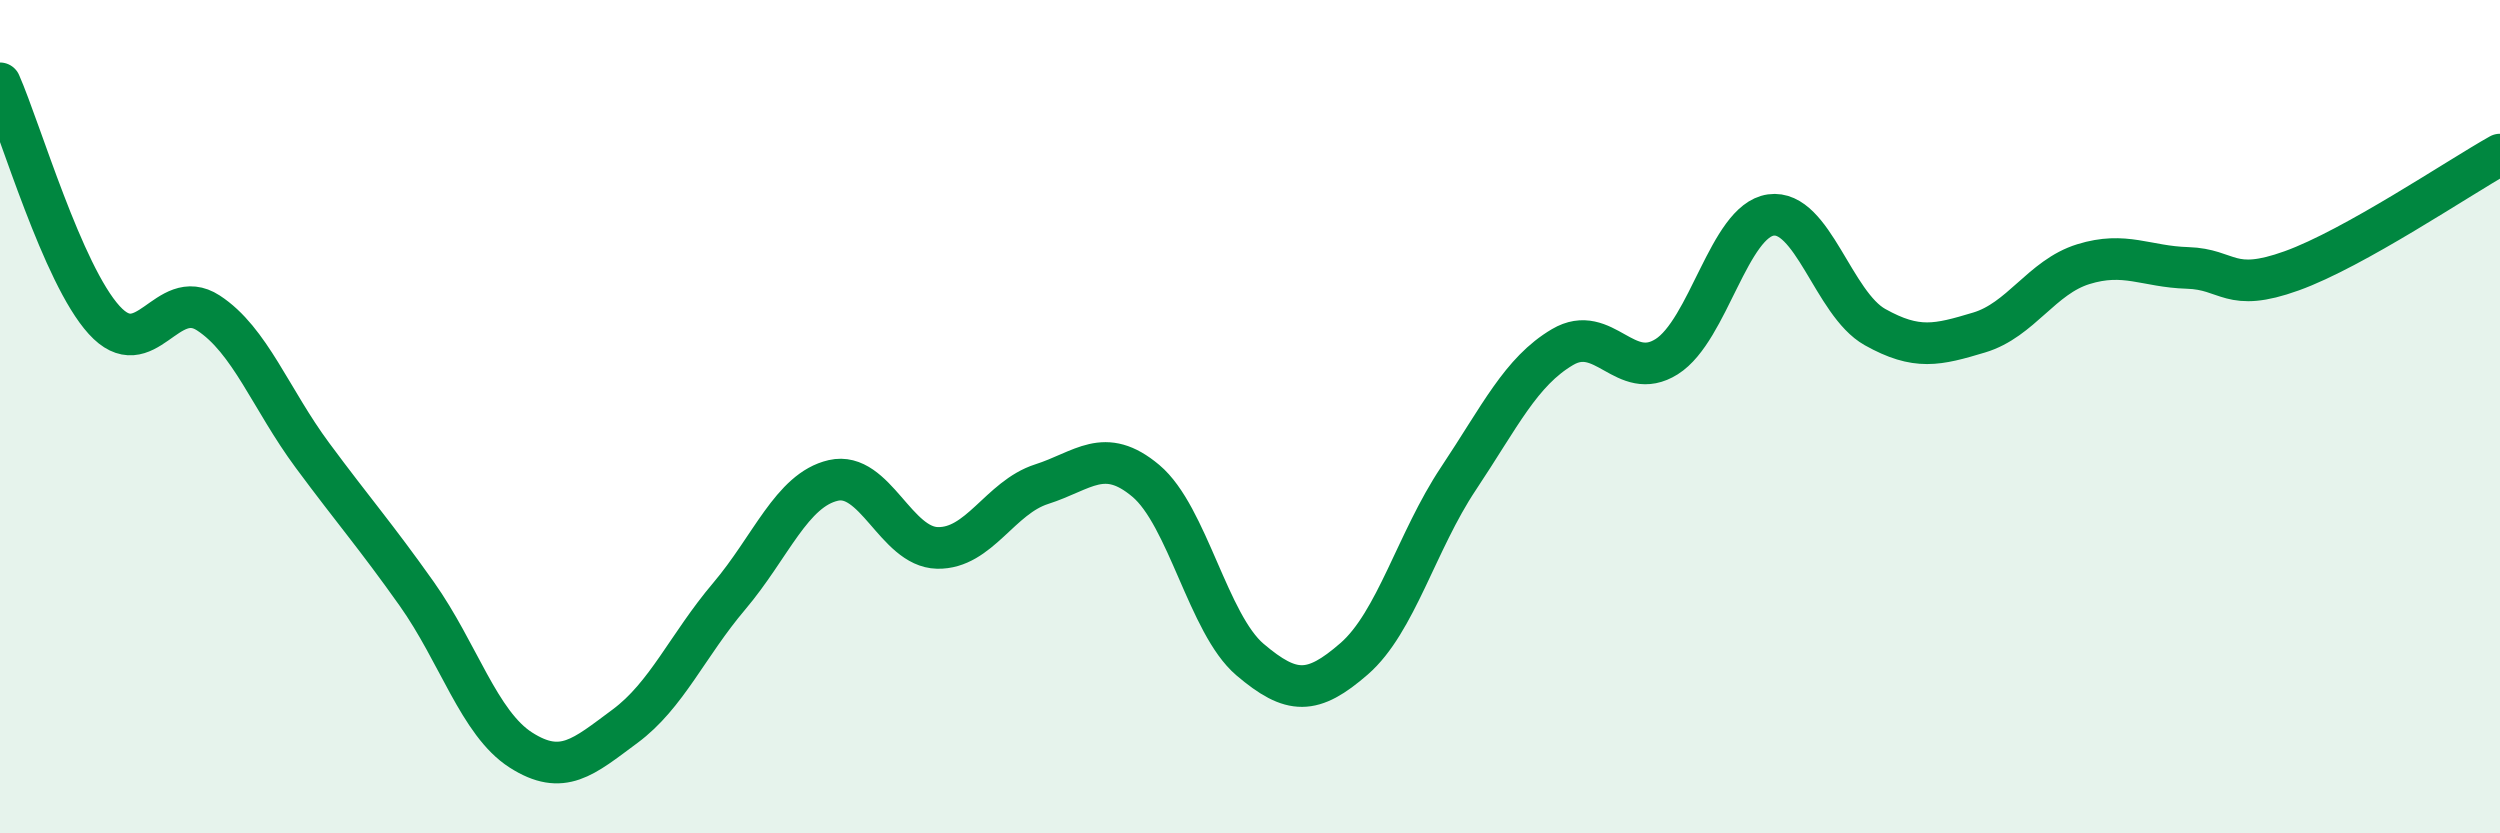 
    <svg width="60" height="20" viewBox="0 0 60 20" xmlns="http://www.w3.org/2000/svg">
      <path
        d="M 0,2 C 0.5,3.14 1.5,6.58 2.5,7.68 C 3.5,8.78 4,6.86 5,7.51 C 6,8.16 6.5,9.58 7.5,10.93 C 8.5,12.28 9,12.84 10,14.25 C 11,15.66 11.5,17.36 12.5,18 C 13.5,18.64 14,18.17 15,17.43 C 16,16.69 16.5,15.49 17.5,14.31 C 18.5,13.13 19,11.76 20,11.53 C 21,11.3 21.5,13.13 22.5,13.15 C 23.5,13.17 24,11.94 25,11.62 C 26,11.3 26.5,10.7 27.5,11.54 C 28.5,12.38 29,14.98 30,15.83 C 31,16.68 31.5,16.68 32.5,15.81 C 33.5,14.94 34,12.99 35,11.49 C 36,9.99 36.5,8.92 37.5,8.33 C 38.5,7.74 39,9.19 40,8.56 C 41,7.93 41.5,5.3 42.5,5.16 C 43.5,5.02 44,7.29 45,7.85 C 46,8.41 46.5,8.28 47.5,7.98 C 48.5,7.68 49,6.65 50,6.34 C 51,6.03 51.5,6.4 52.5,6.43 C 53.5,6.46 53.5,7.04 55,6.5 C 56.5,5.96 59,4.27 60,3.71L60 20L0 20Z"
        fill="#008740"
        opacity="0.1"
        stroke-linecap="round"
        stroke-linejoin="round"
      />
      <path
        d="M 0,2 C 0.5,3.14 1.5,6.58 2.5,7.68 C 3.5,8.78 4,6.86 5,7.51 C 6,8.16 6.5,9.58 7.5,10.93 C 8.5,12.28 9,12.84 10,14.25 C 11,15.66 11.5,17.36 12.5,18 C 13.5,18.64 14,18.17 15,17.43 C 16,16.69 16.5,15.49 17.5,14.31 C 18.5,13.13 19,11.76 20,11.53 C 21,11.3 21.5,13.13 22.5,13.15 C 23.5,13.17 24,11.94 25,11.62 C 26,11.3 26.5,10.7 27.5,11.54 C 28.5,12.38 29,14.98 30,15.83 C 31,16.68 31.5,16.68 32.5,15.81 C 33.5,14.94 34,12.99 35,11.49 C 36,9.99 36.5,8.92 37.5,8.33 C 38.5,7.74 39,9.19 40,8.56 C 41,7.93 41.5,5.3 42.5,5.16 C 43.5,5.02 44,7.29 45,7.85 C 46,8.41 46.5,8.28 47.5,7.98 C 48.5,7.68 49,6.65 50,6.34 C 51,6.03 51.5,6.4 52.5,6.43 C 53.5,6.46 53.5,7.04 55,6.5 C 56.5,5.96 59,4.27 60,3.71"
        stroke="#008740"
        stroke-width="1"
        fill="none"
        stroke-linecap="round"
        stroke-linejoin="round"
      />
    </svg>
  